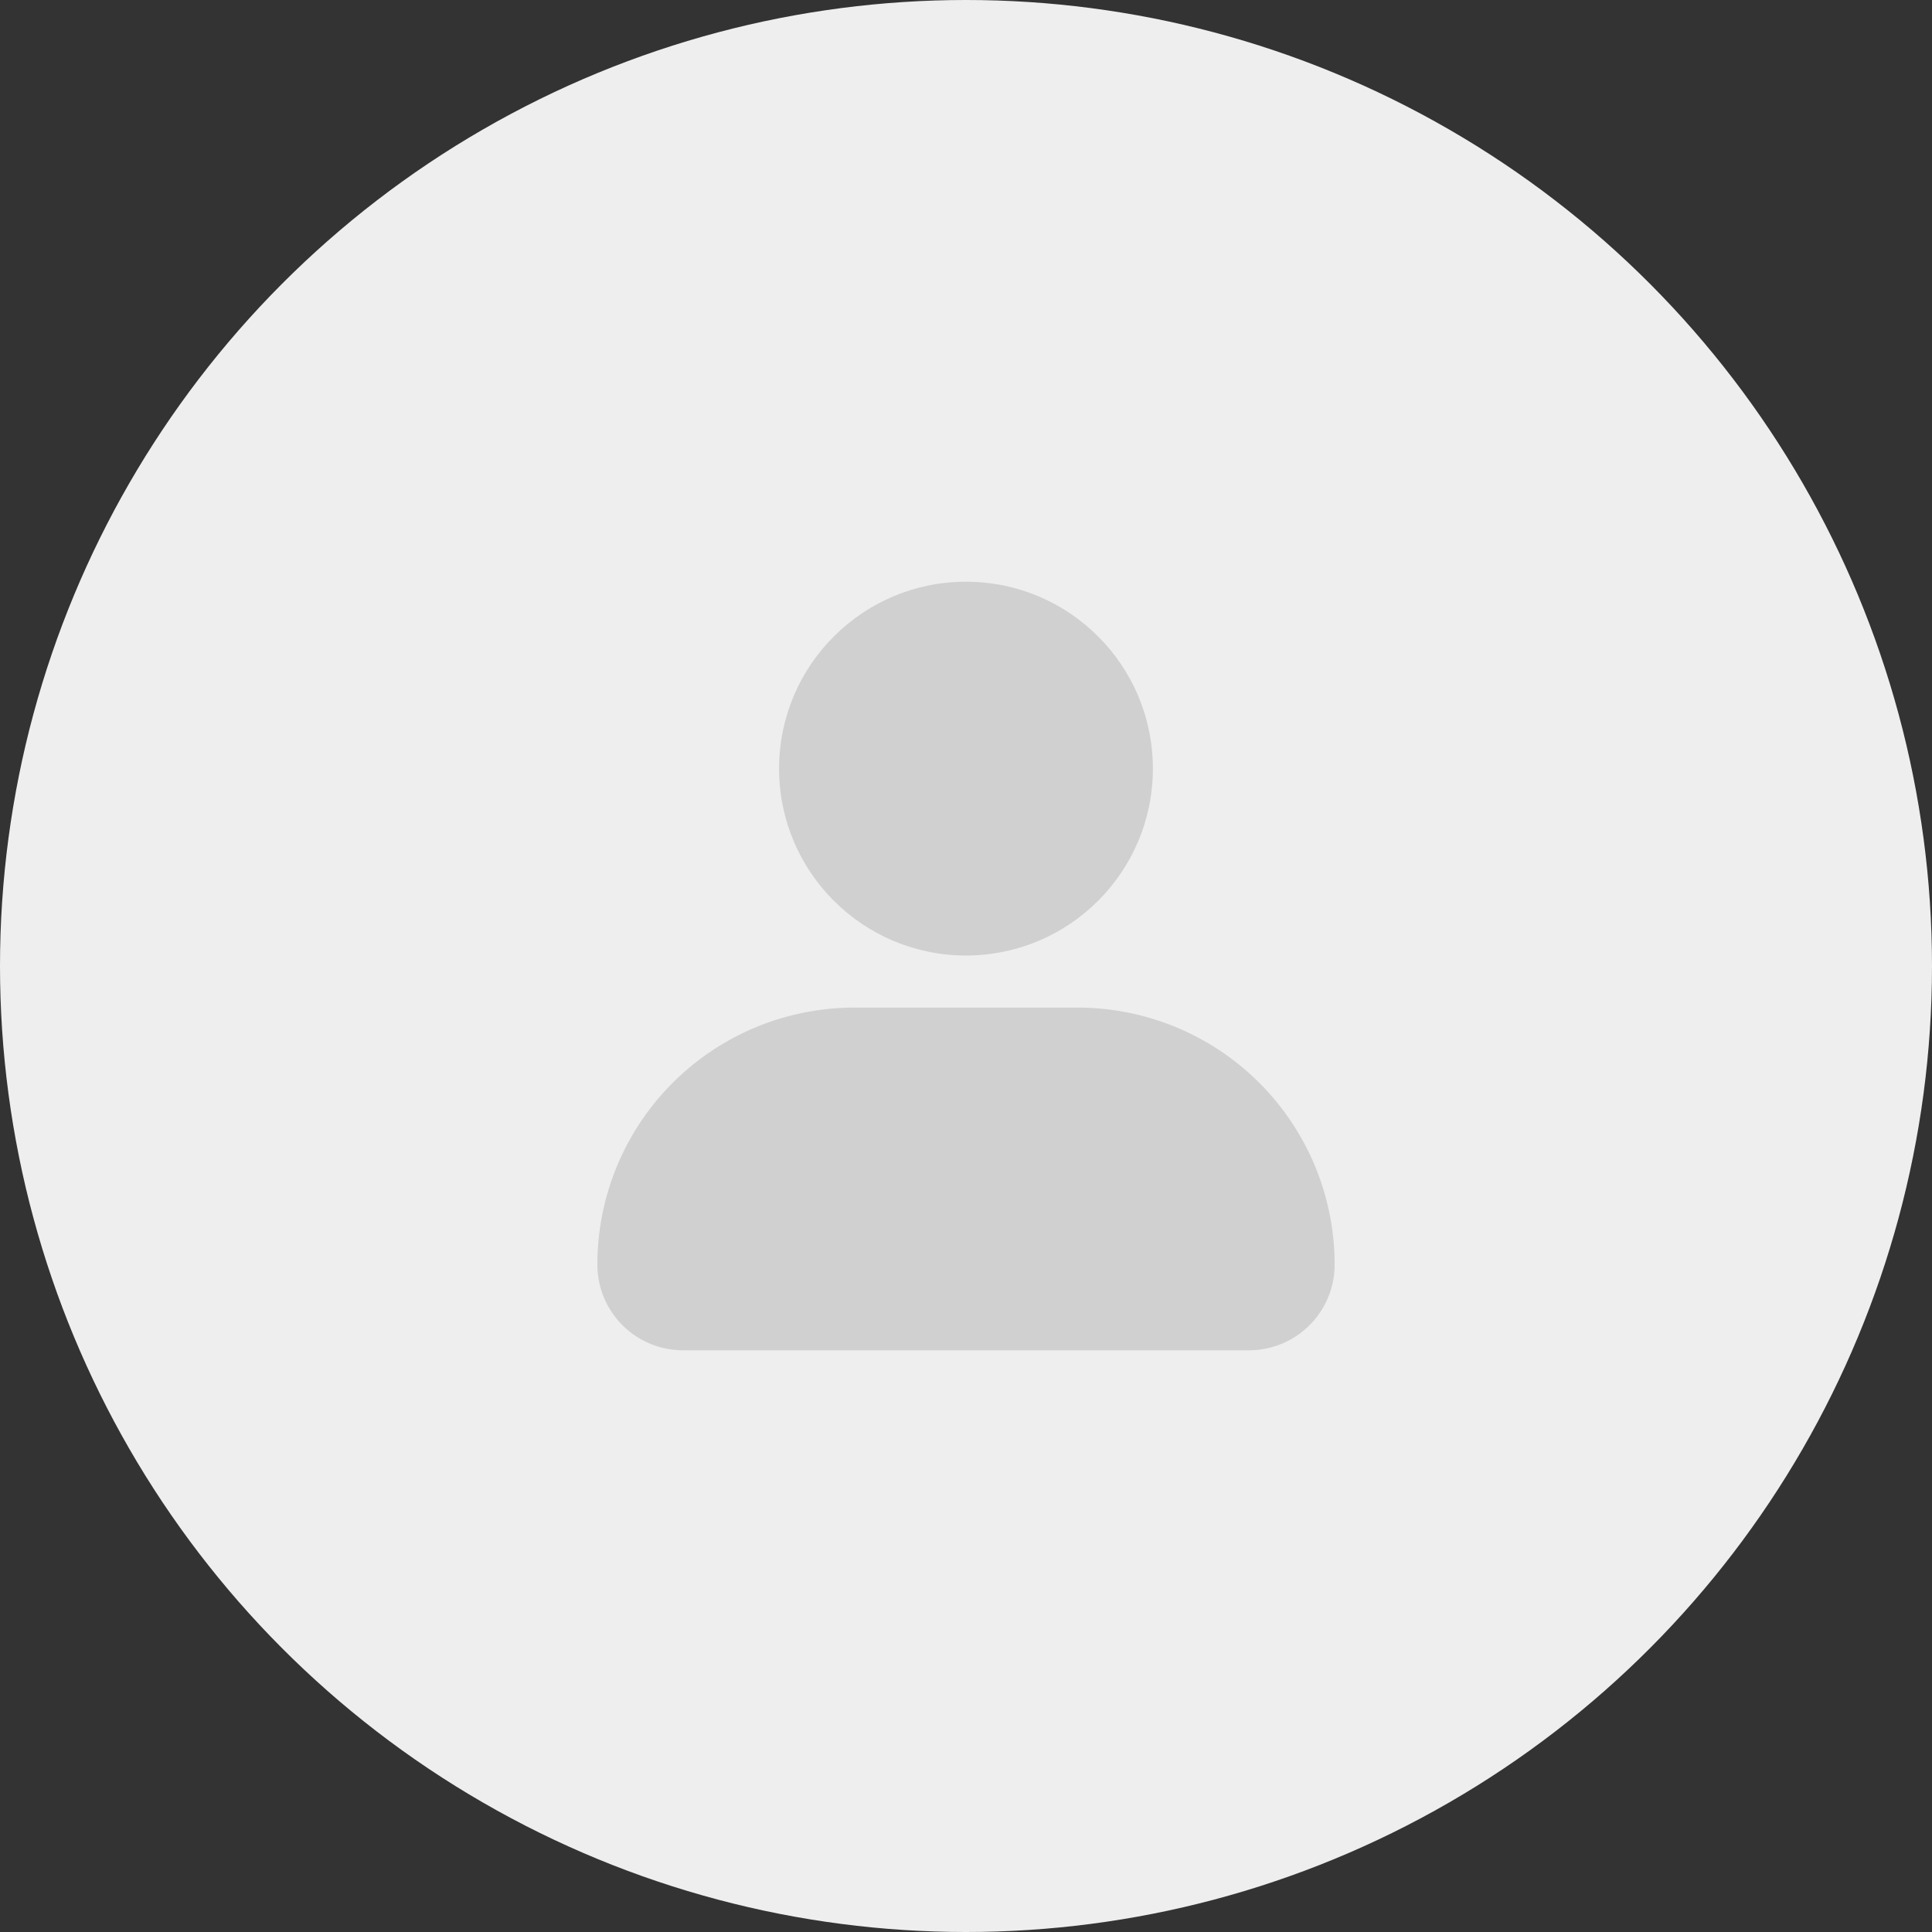<svg xmlns="http://www.w3.org/2000/svg" width="108" height="108" viewBox="0 0 108 108"><rect x="0" y="0" width="108" height="108" fill="#333333" stroke="none"/><g transform="translate(-558 -1757.109)"><circle cx="54" cy="54" r="54" transform="translate(558 1757.109)" fill="#eee"/><g transform="translate(591.393 1789.627)" opacity="0.35"><circle cx="10.448" cy="10.448" r="10.448" transform="translate(10.158)" fill="#999"/><path d="M14.367,0h12.48A14.367,14.367,0,0,1,41.214,14.367v0a4.789,4.789,0,0,1-4.789,4.789H4.789A4.789,4.789,0,0,1,0,14.367v0A14.367,14.367,0,0,1,14.367,0Z" transform="translate(0 23.808)" fill="#999"/></g></g></svg>